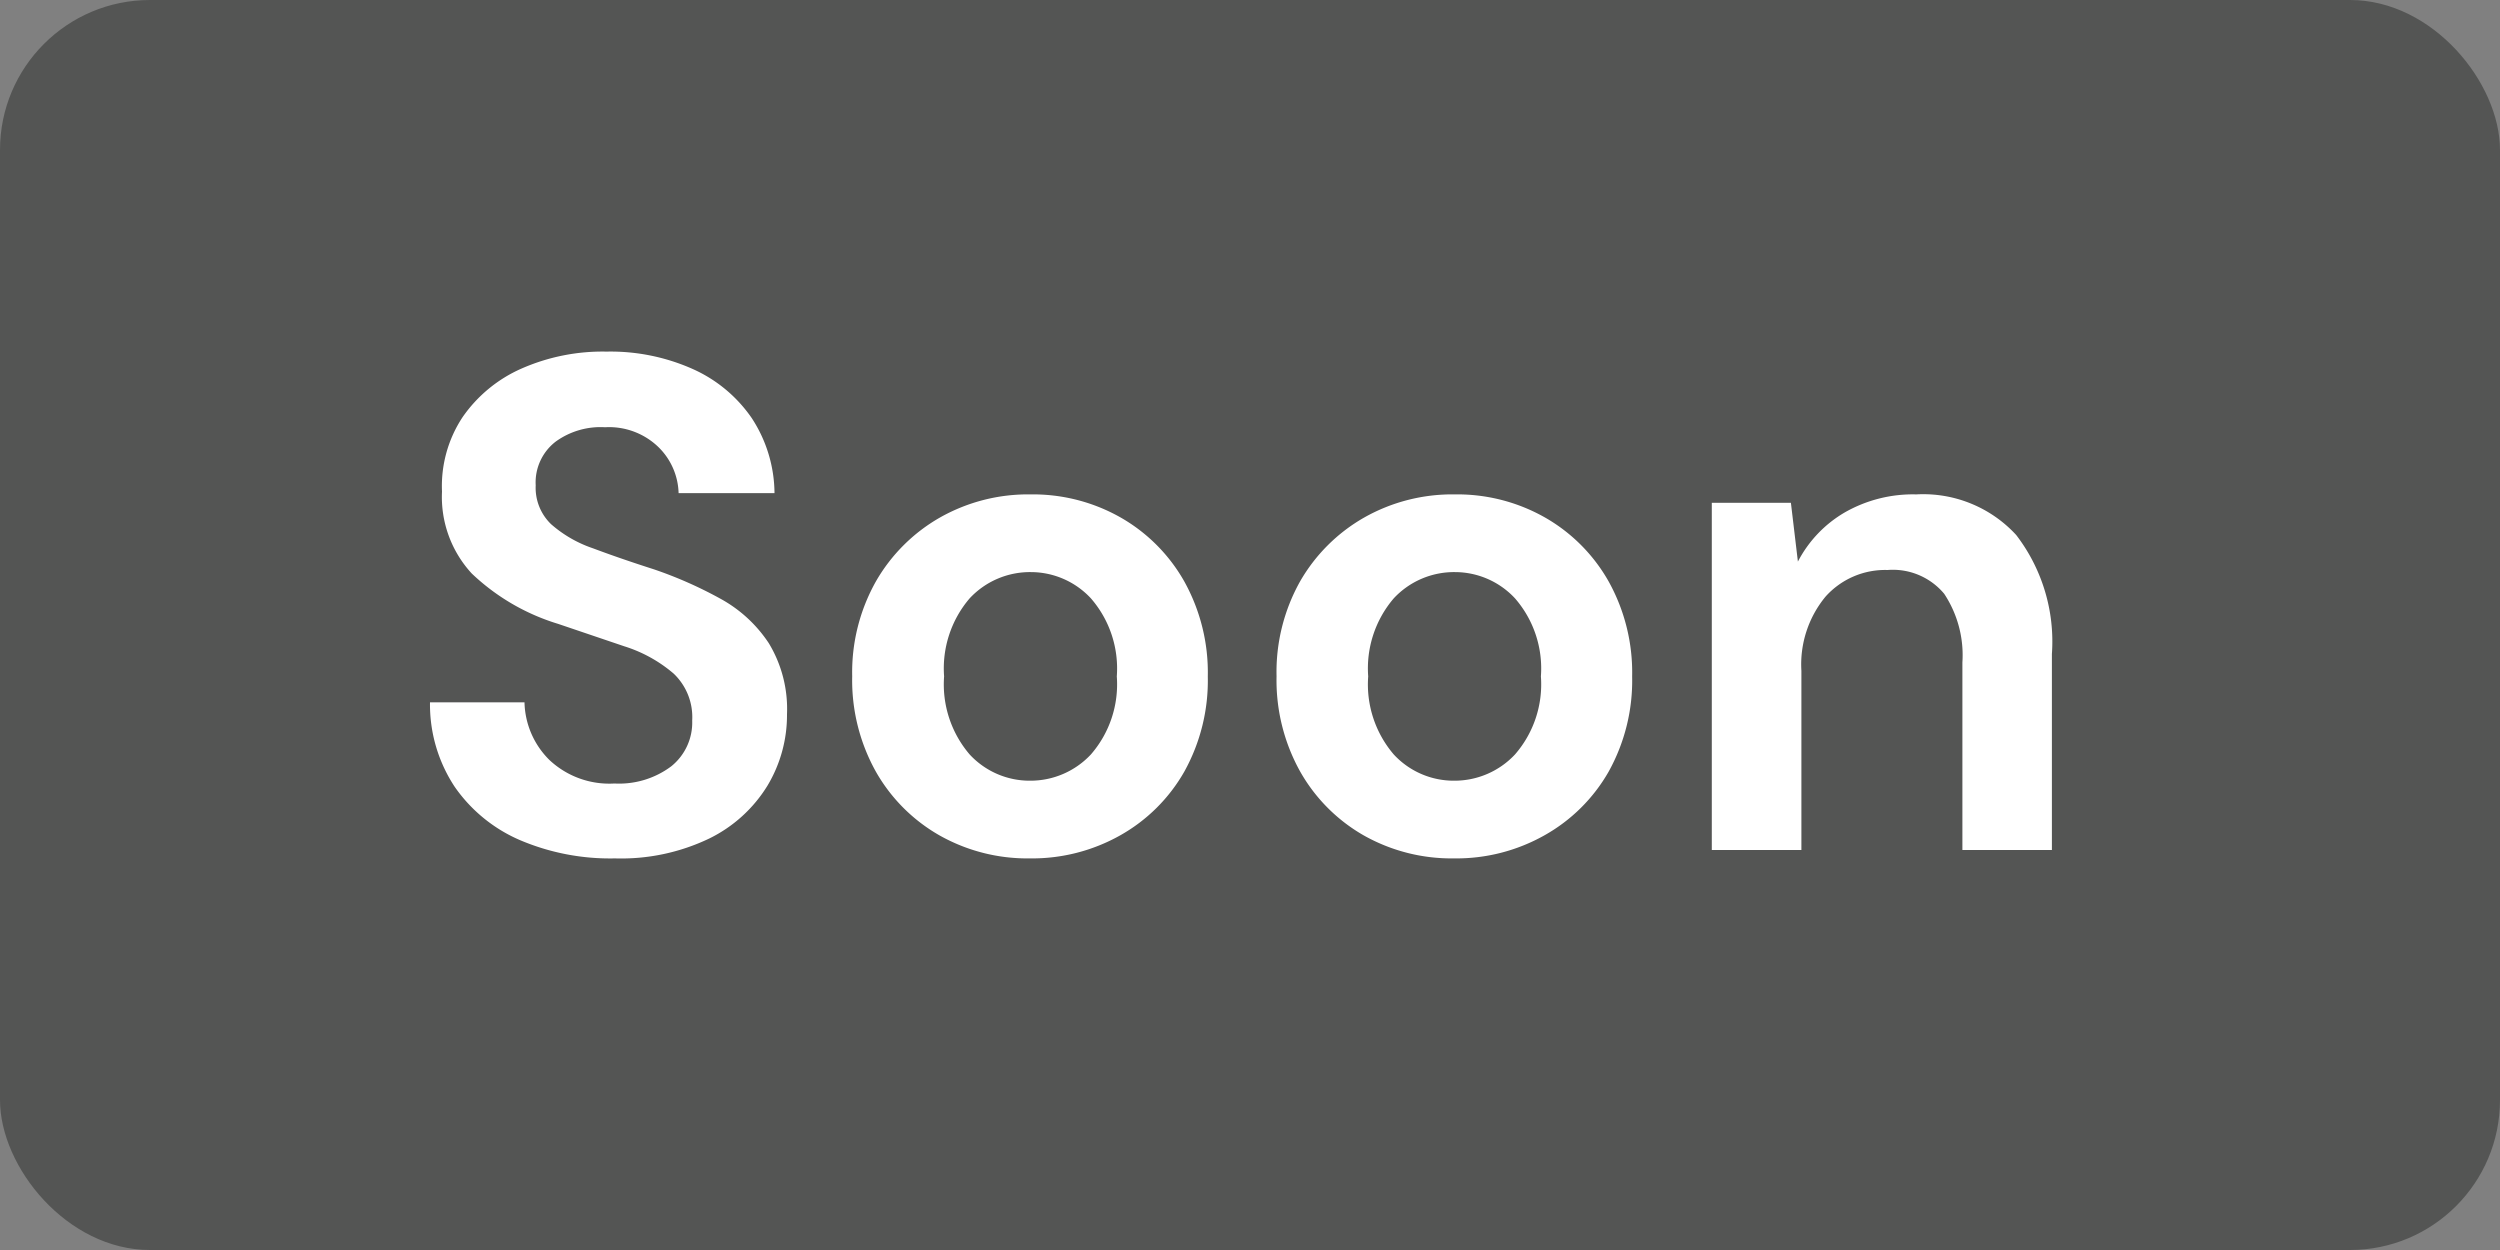 <svg xmlns="http://www.w3.org/2000/svg" width="50" height="25" viewBox="0 0 50 25"><rect x="0" y="0" width="50" height="25" fill="#808080" stroke="none"/><g transform="translate(-155 -707)"><rect width="50" height="25" rx="3" transform="translate(155 707)" fill="#545554"/><path d="M4.3.168A4.605,4.605,0,0,1,2.394-.2a3.06,3.06,0,0,1-1.3-1.064A2.985,2.985,0,0,1,.6-2.954h1.89a1.672,1.672,0,0,0,.5,1.155,1.75,1.75,0,0,0,1.3.469,1.74,1.74,0,0,0,1.134-.343,1.123,1.123,0,0,0,.42-.917,1.2,1.2,0,0,0-.371-.938,2.8,2.8,0,0,0-.987-.546L3.164-4.522A4.333,4.333,0,0,1,1.435-5.53,2.258,2.258,0,0,1,.84-7.168a2.5,2.5,0,0,1,.413-1.491,2.812,2.812,0,0,1,1.169-.966A4.029,4.029,0,0,1,4.13-9.968a4.042,4.042,0,0,1,1.729.35,2.833,2.833,0,0,1,1.176.98,2.771,2.771,0,0,1,.455,1.5H5.572a1.338,1.338,0,0,0-.4-.917,1.419,1.419,0,0,0-1.071-.4,1.529,1.529,0,0,0-.987.287,1.029,1.029,0,0,0-.4.875,1.011,1.011,0,0,0,.308.777,2.473,2.473,0,0,0,.84.483q.532.2,1.218.42a8.284,8.284,0,0,1,1.33.588,2.726,2.726,0,0,1,.966.889,2.539,2.539,0,0,1,.364,1.421A2.74,2.74,0,0,1,7.35-1.288,2.819,2.819,0,0,1,6.188-.231,4.072,4.072,0,0,1,4.3.168Zm8.3,0a3.576,3.576,0,0,1-1.813-.462A3.392,3.392,0,0,1,9.513-1.575a3.75,3.75,0,0,1-.469-1.9,3.706,3.706,0,0,1,.476-1.9A3.443,3.443,0,0,1,10.8-6.65a3.576,3.576,0,0,1,1.813-.462,3.549,3.549,0,0,1,1.8.462,3.392,3.392,0,0,1,1.274,1.281,3.75,3.75,0,0,1,.469,1.9,3.75,3.75,0,0,1-.469,1.9A3.377,3.377,0,0,1,14.406-.294,3.587,3.587,0,0,1,12.6.168Zm0-1.554a1.656,1.656,0,0,0,1.218-.525,2.136,2.136,0,0,0,.518-1.561,2.136,2.136,0,0,0-.518-1.561,1.641,1.641,0,0,0-1.2-.525,1.649,1.649,0,0,0-1.225.525,2.154,2.154,0,0,0-.511,1.561,2.154,2.154,0,0,0,.511,1.561A1.634,1.634,0,0,0,12.6-1.386ZM21.084.168a3.576,3.576,0,0,1-1.813-.462A3.392,3.392,0,0,1,18-1.575a3.75,3.75,0,0,1-.469-1.9A3.706,3.706,0,0,1,18-5.369,3.443,3.443,0,0,1,19.285-6.65,3.576,3.576,0,0,1,21.1-7.112a3.549,3.549,0,0,1,1.8.462,3.392,3.392,0,0,1,1.274,1.281,3.75,3.75,0,0,1,.469,1.9,3.75,3.75,0,0,1-.469,1.9A3.377,3.377,0,0,1,22.89-.294,3.587,3.587,0,0,1,21.084.168Zm0-1.554A1.656,1.656,0,0,0,22.3-1.911a2.136,2.136,0,0,0,.518-1.561A2.136,2.136,0,0,0,22.3-5.033a1.641,1.641,0,0,0-1.2-.525,1.649,1.649,0,0,0-1.225.525,2.154,2.154,0,0,0-.511,1.561,2.154,2.154,0,0,0,.511,1.561A1.634,1.634,0,0,0,21.084-1.386ZM26.236,0V-6.944h1.582l.14,1.176a2.441,2.441,0,0,1,.931-.98,2.744,2.744,0,0,1,1.435-.364,2.525,2.525,0,0,1,2,.812,3.5,3.5,0,0,1,.714,2.38V0H31.248V-3.752a2.225,2.225,0,0,0-.364-1.372A1.337,1.337,0,0,0,29.75-5.6a1.6,1.6,0,0,0-1.239.532,2.128,2.128,0,0,0-.483,1.484V0Z" transform="translate(163 724)" fill="#fff"/></g></svg>
